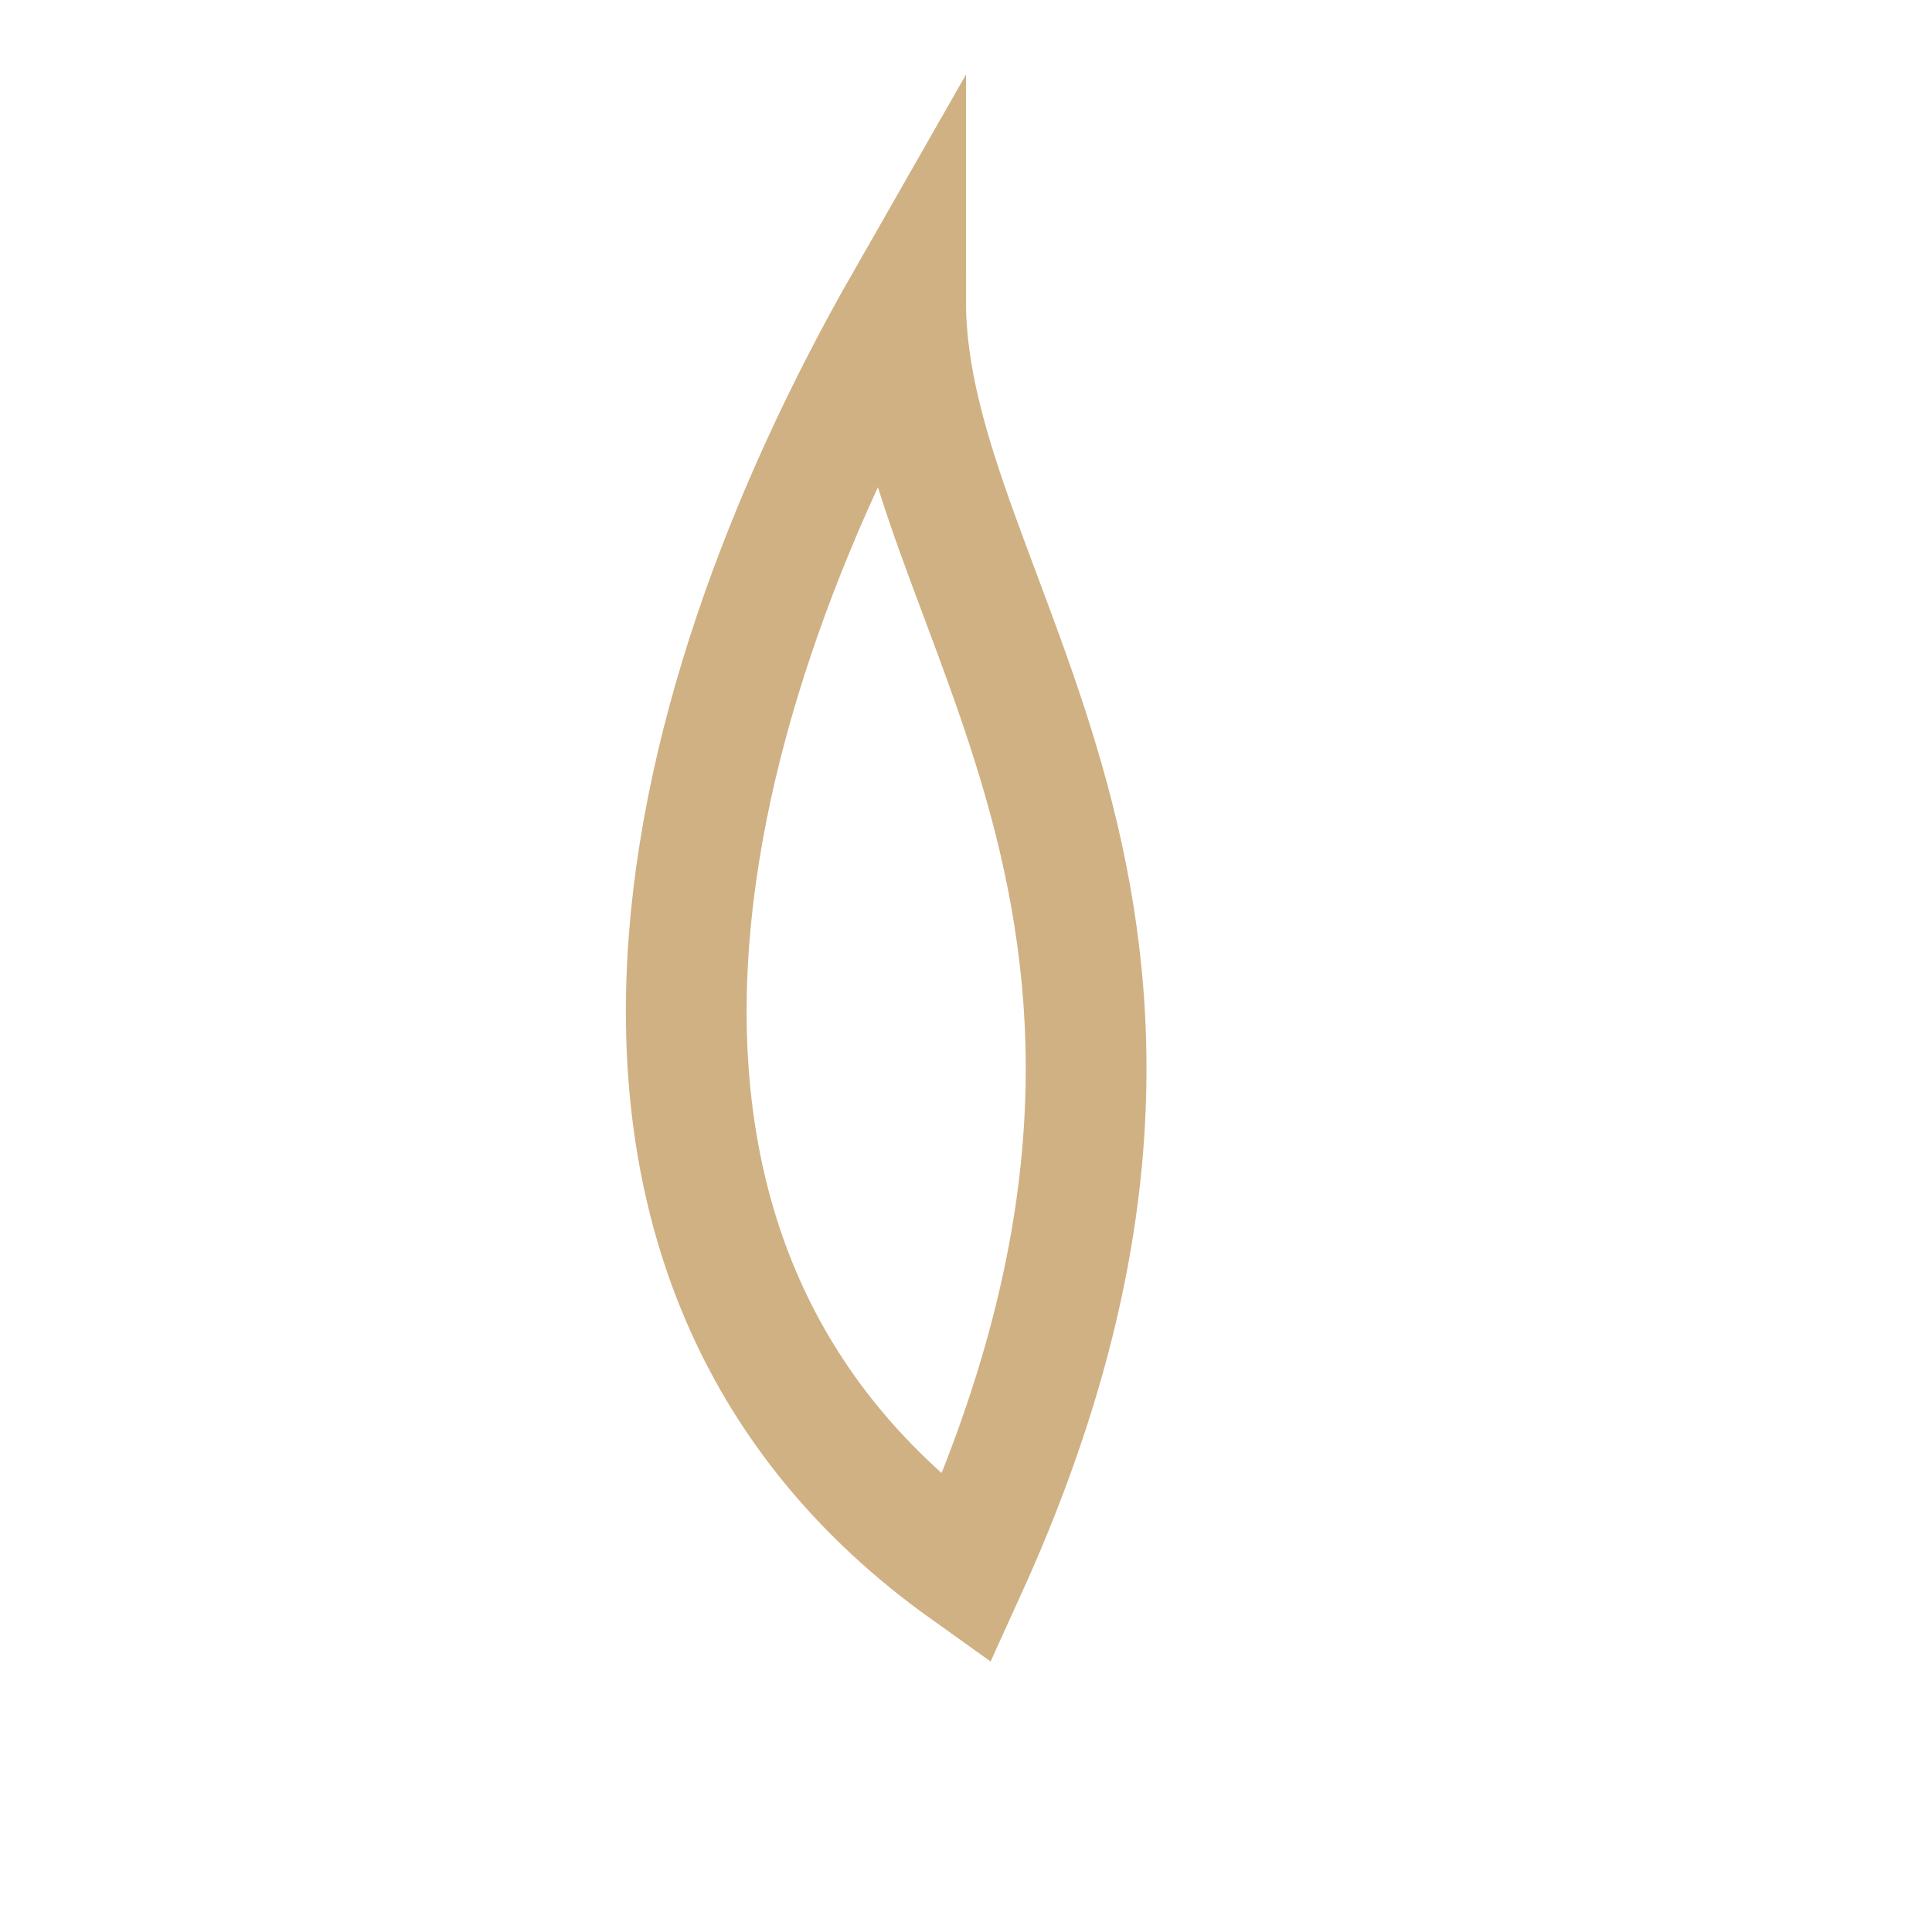 <?xml version="1.0" encoding="UTF-8"?>
<svg xmlns="http://www.w3.org/2000/svg" width="32" height="32" viewBox="0 0 32 32"><path d="M16 26c5-11-1-16-1-21-4 7-6 16 1 21z" stroke="#D0B184" stroke-width="2" fill="none"/></svg>